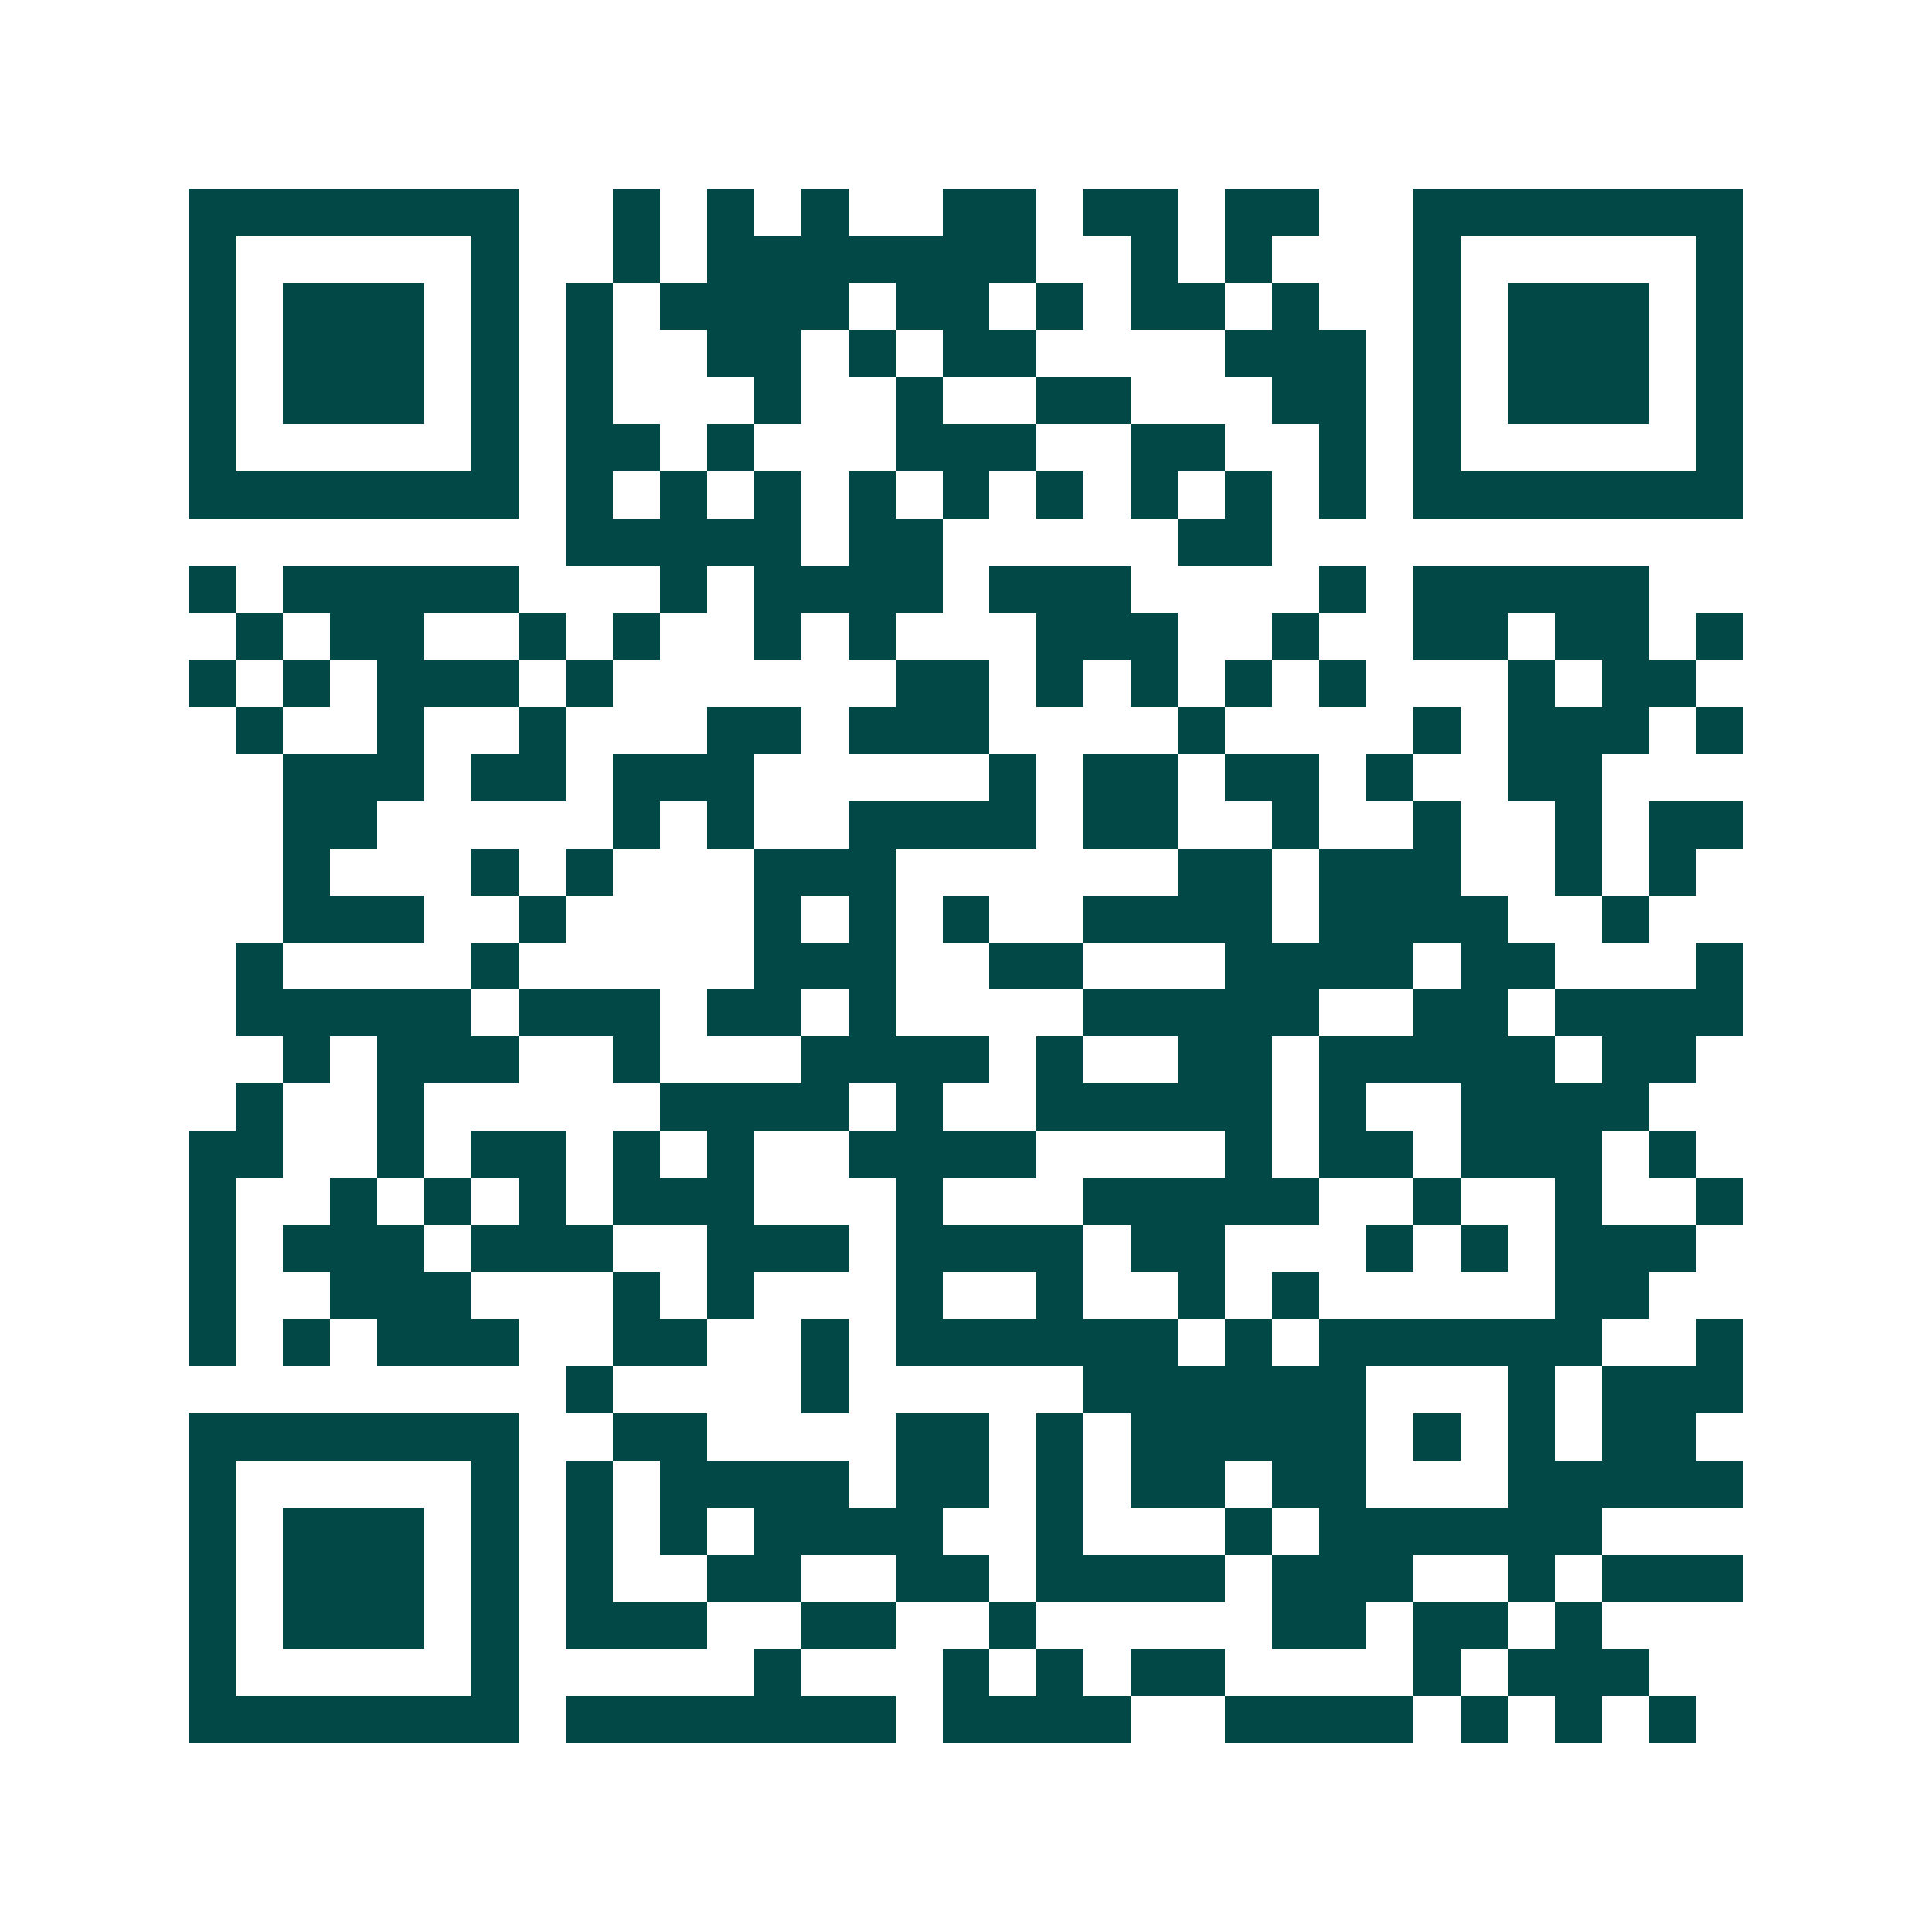 <svg xmlns="http://www.w3.org/2000/svg" width="200" height="200" viewBox="0 0 41 41" shape-rendering="crispEdges"><path fill="#ffffff" d="M0 0h41v41H0z"/><path stroke="#014847" d="M4 4.5h7m2 0h1m1 0h1m1 0h1m2 0h2m1 0h2m1 0h2m2 0h7M4 5.5h1m5 0h1m2 0h1m1 0h7m2 0h1m1 0h1m3 0h1m5 0h1M4 6.5h1m1 0h3m1 0h1m1 0h1m1 0h4m1 0h2m1 0h1m1 0h2m1 0h1m2 0h1m1 0h3m1 0h1M4 7.5h1m1 0h3m1 0h1m1 0h1m2 0h2m1 0h1m1 0h2m4 0h3m1 0h1m1 0h3m1 0h1M4 8.5h1m1 0h3m1 0h1m1 0h1m3 0h1m2 0h1m2 0h2m3 0h2m1 0h1m1 0h3m1 0h1M4 9.5h1m5 0h1m1 0h2m1 0h1m3 0h3m2 0h2m2 0h1m1 0h1m5 0h1M4 10.5h7m1 0h1m1 0h1m1 0h1m1 0h1m1 0h1m1 0h1m1 0h1m1 0h1m1 0h1m1 0h7M12 11.5h5m1 0h2m5 0h2M4 12.5h1m1 0h5m3 0h1m1 0h4m1 0h3m4 0h1m1 0h5M5 13.5h1m1 0h2m2 0h1m1 0h1m2 0h1m1 0h1m3 0h3m2 0h1m2 0h2m1 0h2m1 0h1M4 14.5h1m1 0h1m1 0h3m1 0h1m6 0h2m1 0h1m1 0h1m1 0h1m1 0h1m3 0h1m1 0h2M5 15.5h1m2 0h1m2 0h1m3 0h2m1 0h3m4 0h1m4 0h1m1 0h3m1 0h1M6 16.5h3m1 0h2m1 0h3m5 0h1m1 0h2m1 0h2m1 0h1m2 0h2M6 17.5h2m5 0h1m1 0h1m2 0h4m1 0h2m2 0h1m2 0h1m2 0h1m1 0h2M6 18.5h1m3 0h1m1 0h1m3 0h3m6 0h2m1 0h3m2 0h1m1 0h1M6 19.5h3m2 0h1m4 0h1m1 0h1m1 0h1m2 0h4m1 0h4m2 0h1M5 20.5h1m4 0h1m5 0h3m2 0h2m3 0h4m1 0h2m3 0h1M5 21.5h5m1 0h3m1 0h2m1 0h1m4 0h5m2 0h2m1 0h4M6 22.5h1m1 0h3m2 0h1m3 0h4m1 0h1m2 0h2m1 0h5m1 0h2M5 23.5h1m2 0h1m5 0h4m1 0h1m2 0h5m1 0h1m2 0h4M4 24.5h2m2 0h1m1 0h2m1 0h1m1 0h1m2 0h4m4 0h1m1 0h2m1 0h3m1 0h1M4 25.5h1m2 0h1m1 0h1m1 0h1m1 0h3m3 0h1m3 0h5m2 0h1m2 0h1m2 0h1M4 26.5h1m1 0h3m1 0h3m2 0h3m1 0h4m1 0h2m3 0h1m1 0h1m1 0h3M4 27.5h1m2 0h3m3 0h1m1 0h1m3 0h1m2 0h1m2 0h1m1 0h1m5 0h2M4 28.5h1m1 0h1m1 0h3m2 0h2m2 0h1m1 0h6m1 0h1m1 0h6m2 0h1M12 29.5h1m4 0h1m5 0h6m3 0h1m1 0h3M4 30.5h7m2 0h2m4 0h2m1 0h1m1 0h5m1 0h1m1 0h1m1 0h2M4 31.5h1m5 0h1m1 0h1m1 0h4m1 0h2m1 0h1m1 0h2m1 0h2m3 0h5M4 32.5h1m1 0h3m1 0h1m1 0h1m1 0h1m1 0h4m2 0h1m3 0h1m1 0h6M4 33.5h1m1 0h3m1 0h1m1 0h1m2 0h2m2 0h2m1 0h4m1 0h3m2 0h1m1 0h3M4 34.5h1m1 0h3m1 0h1m1 0h3m2 0h2m2 0h1m5 0h2m1 0h2m1 0h1M4 35.5h1m5 0h1m5 0h1m3 0h1m1 0h1m1 0h2m4 0h1m1 0h3M4 36.5h7m1 0h7m1 0h4m2 0h4m1 0h1m1 0h1m1 0h1"/></svg>
